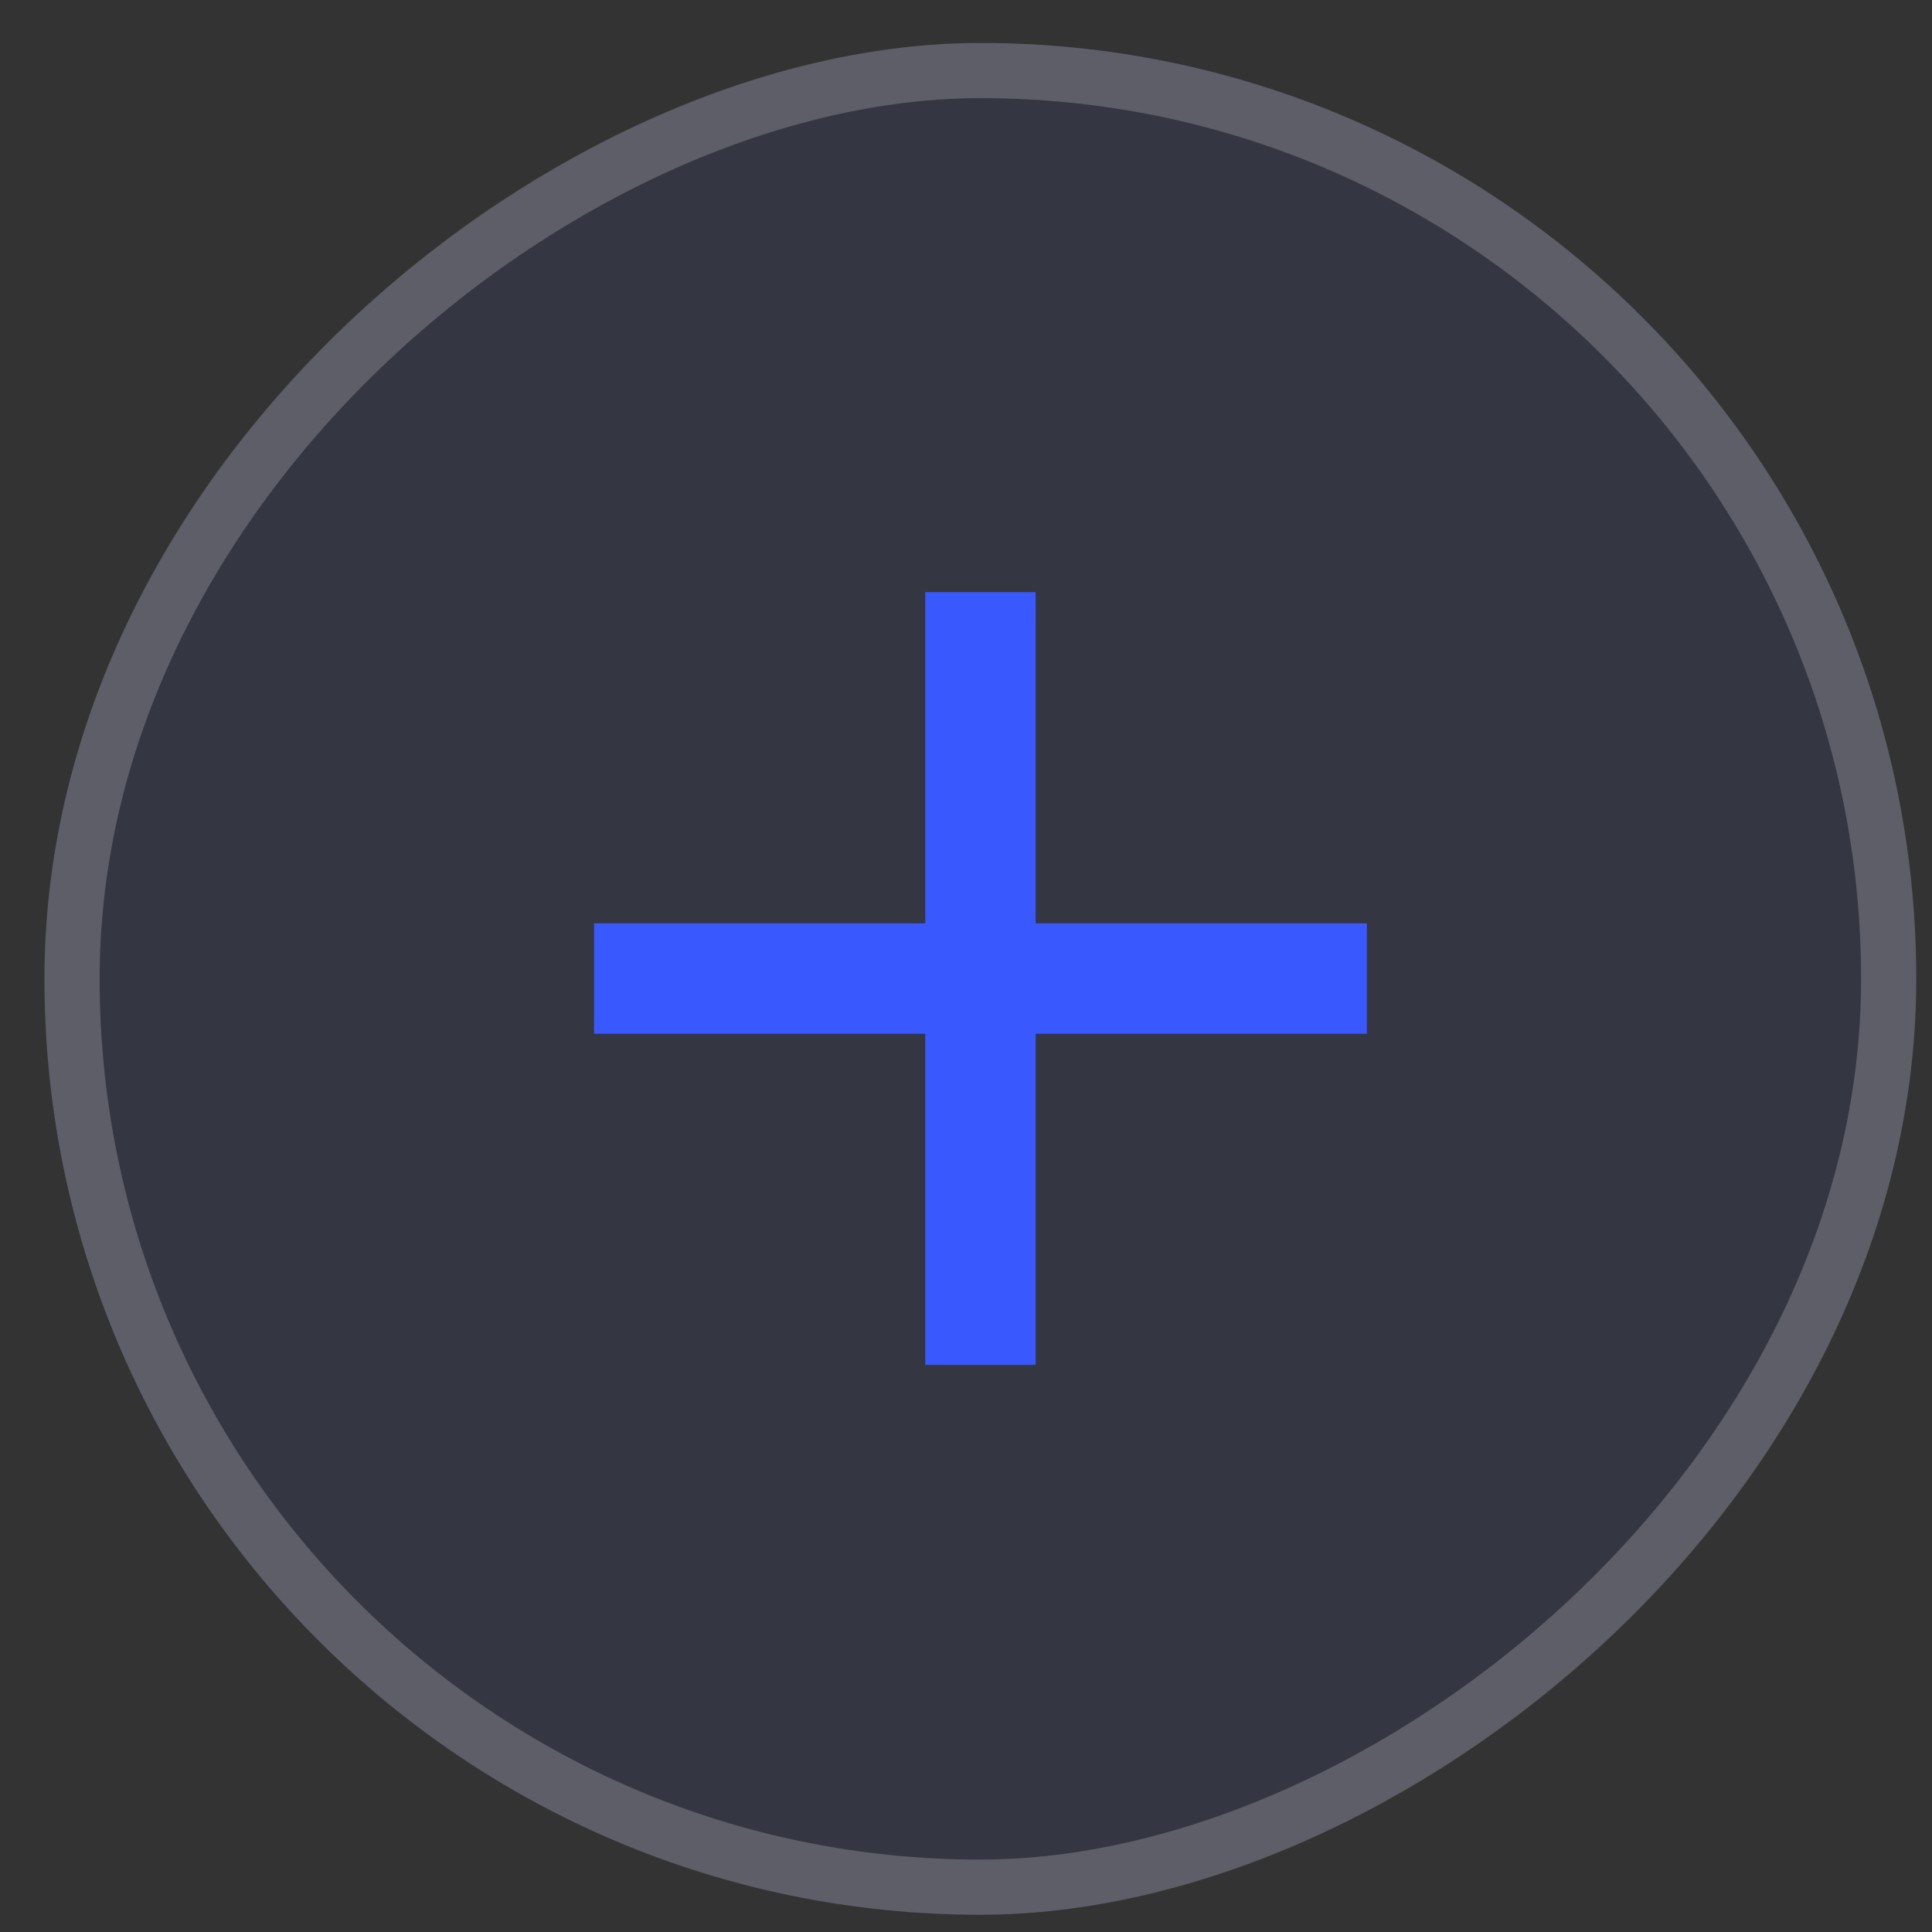 <svg width="35" height="35" viewBox="0 0 35 35" fill="none" xmlns="http://www.w3.org/2000/svg">
<rect x="0" y="0" width="35" height="35" fill="#333333" stroke="none"/>
<rect x="34.715" y="0.778" width="33.91" height="33.91" rx="16.955" transform="rotate(90 34.715 0.778)" fill="#3959FF" fill-opacity="0.07"/>
<rect x="34.215" y="1.278" width="32.91" height="32.91" rx="16.455" transform="rotate(90 34.215 1.278)" stroke="white" stroke-opacity="0.2"/>
<g clip-path="url(#clip0_1_584)">
<g clip-path="url(#clip1_1_584)">
<path d="M18.762 24.727L18.762 18.727L24.762 18.727L24.762 16.727L18.762 16.727L18.762 10.727L16.762 10.727L16.762 16.727L10.762 16.727L10.762 18.727L16.762 18.727L16.762 24.727L18.762 24.727Z" fill="#3959FF"/>
</g>
</g>
<defs>
<clipPath id="clip0_1_584">
<rect width="24.006" height="24.006" fill="white" transform="translate(17.762 0.756) rotate(45)"/>
</clipPath>
<clipPath id="clip1_1_584">
<rect width="24.006" height="24.006" fill="white" transform="translate(17.762 0.756) rotate(45)"/>
</clipPath>
</defs>
</svg>

